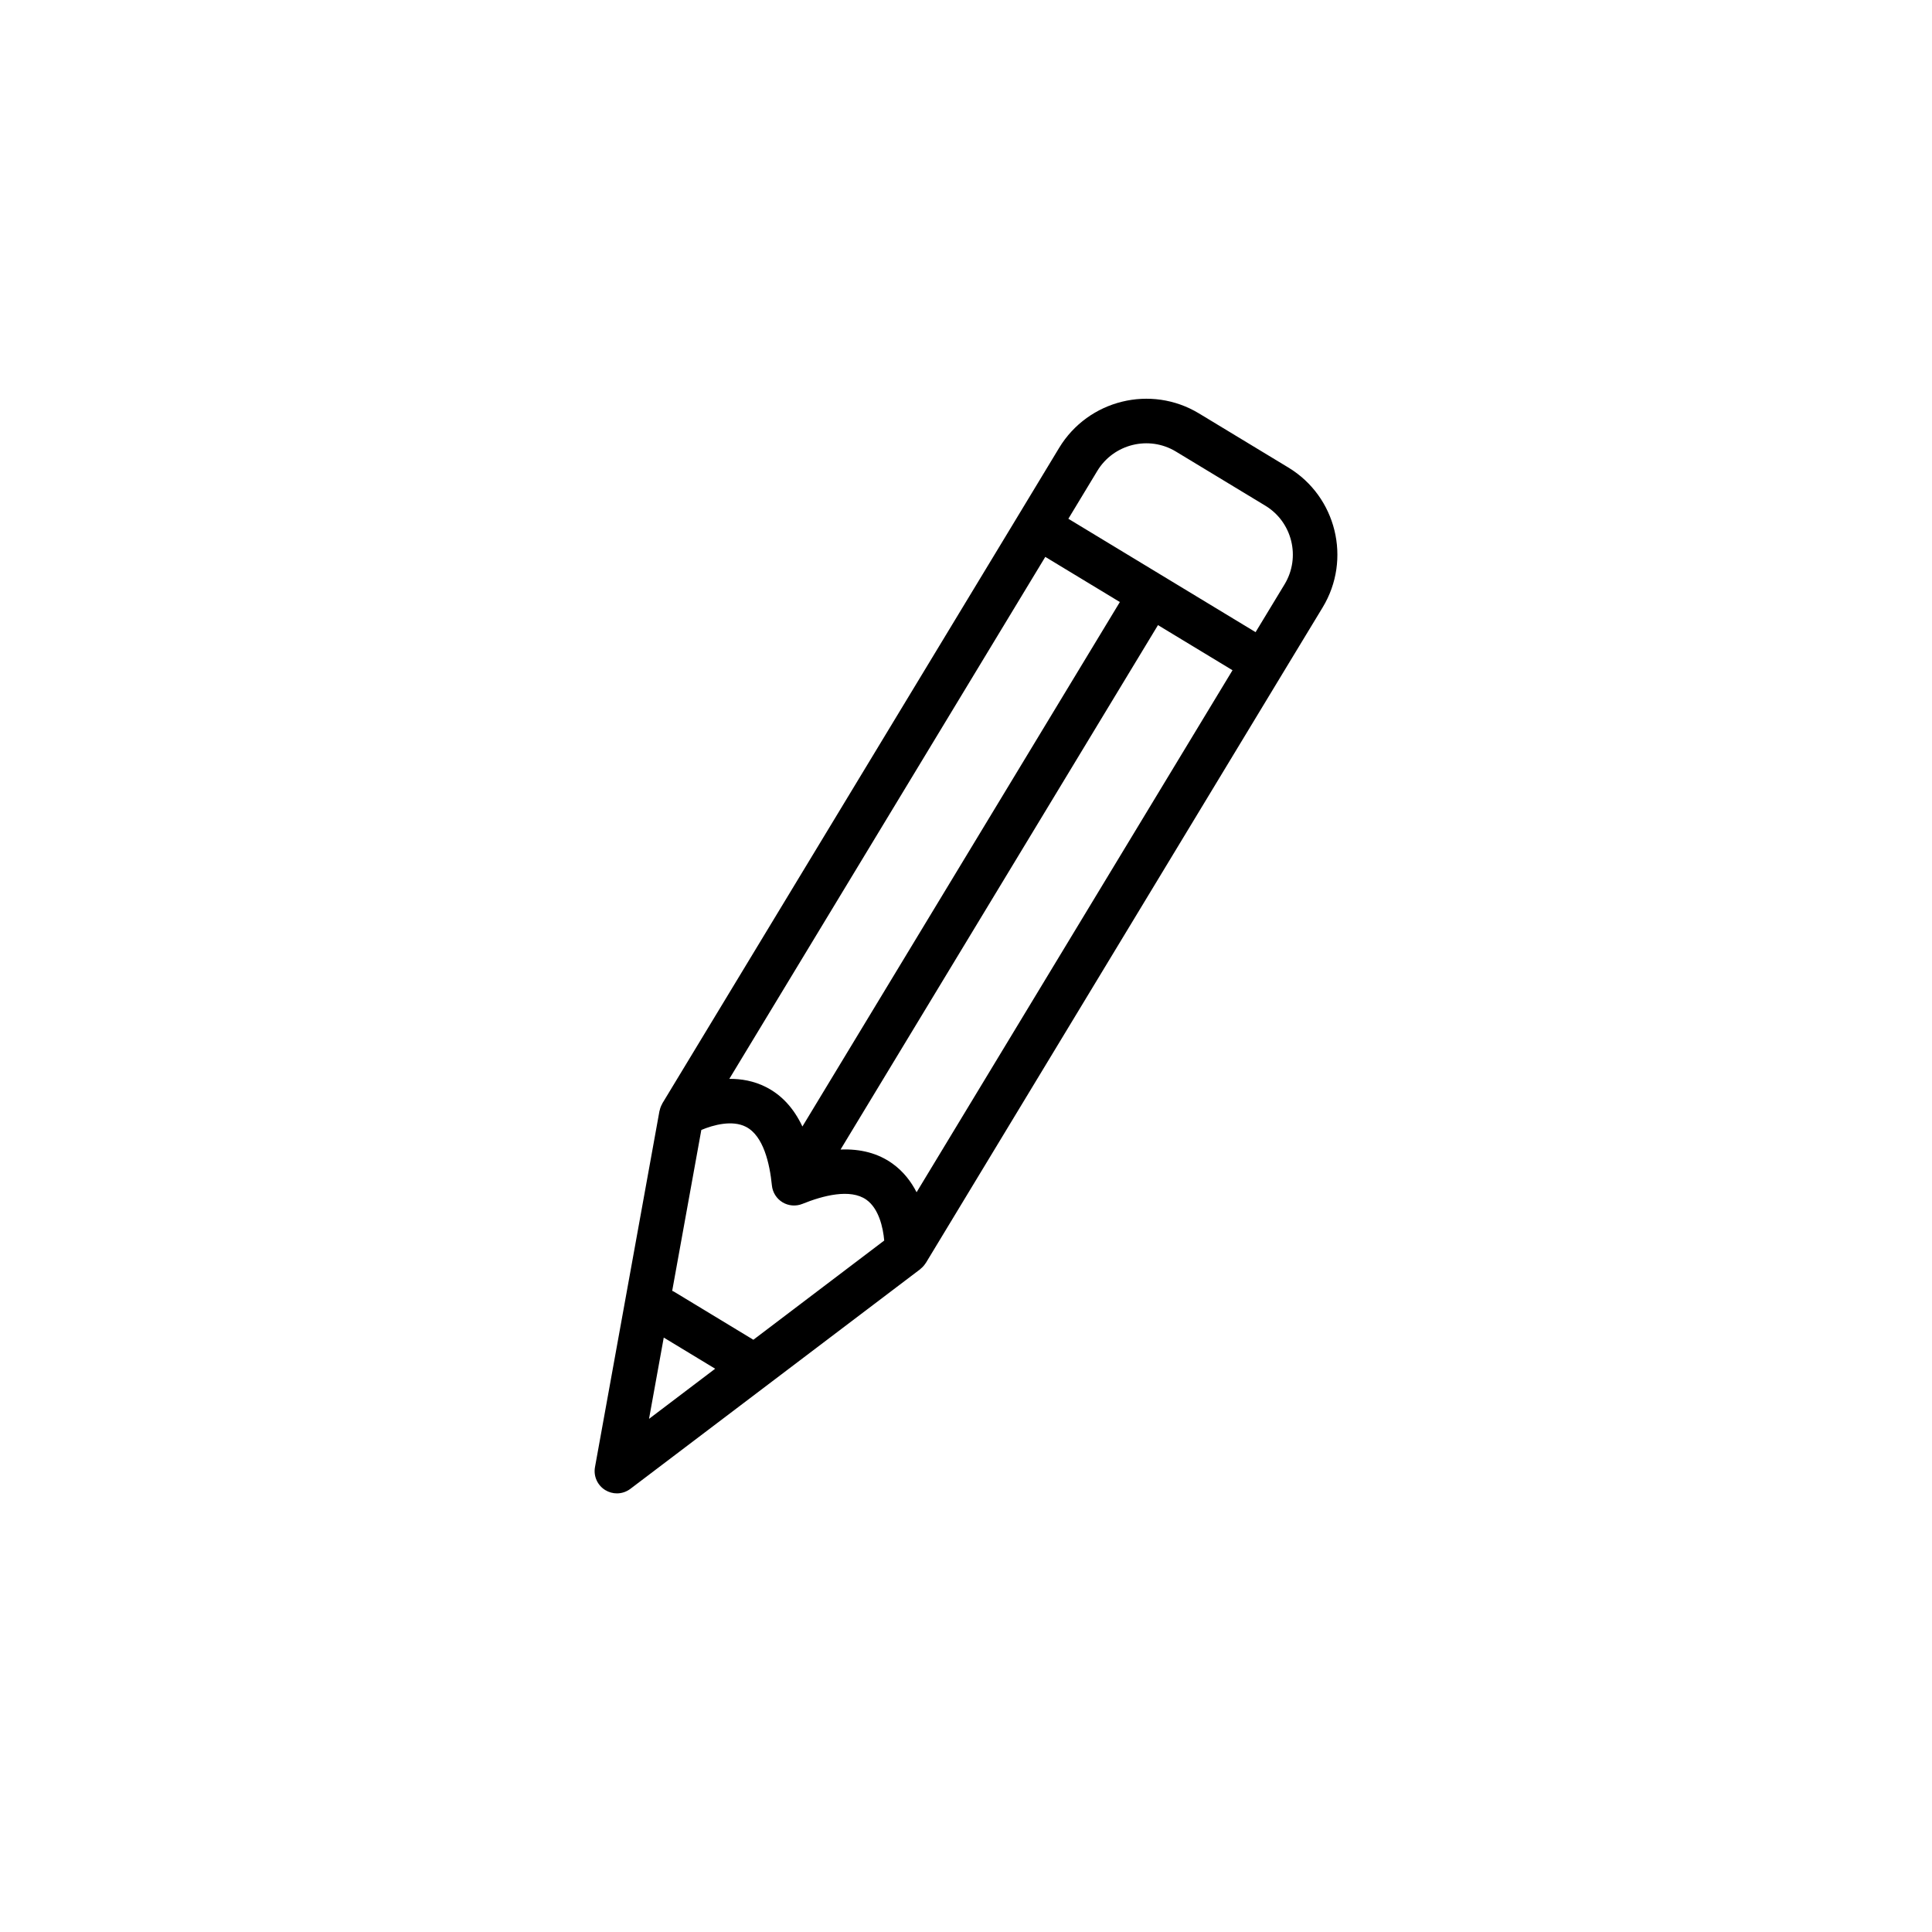 <?xml version="1.0" encoding="UTF-8"?>
<!-- Uploaded to: SVG Repo, www.svgrepo.com, Generator: SVG Repo Mixer Tools -->
<svg fill="#000000" width="800px" height="800px" version="1.1" viewBox="144 144 512 512" xmlns="http://www.w3.org/2000/svg">
 <path d="m485.43 267.9-23.688-14.34c-12.727-7.703-29.34-3.609-37.055 9.121l-11.395 18.84c-0.004 0.004-0.004 0.012-0.008 0.016l-93.758 154.88c-0.027 0.047-0.031 0.102-0.055 0.148-0.309 0.539-0.527 1.113-0.648 1.715-0.008 0.051-0.043 0.09-0.055 0.141l-17.09 94.383c-0.434 2.394 0.645 4.809 2.719 6.082 0.953 0.582 2.023 0.875 3.09 0.875 1.258 0 2.516-0.406 3.566-1.199l76.82-58.211c0.035-0.027 0.055-0.074 0.09-0.102 0.512-0.41 0.953-0.895 1.312-1.453 0.023-0.035 0.062-0.059 0.082-0.094l94.426-156.02s0-0.004 0.004-0.008l10.738-17.715c7.711-12.734 3.629-29.359-9.098-37.062zm-141.78 231.15-20.992-12.719c-0.164-0.102-0.348-0.164-0.52-0.246l7.719-42.633c3.18-1.34 8.188-2.691 11.812-0.84 4.656 2.375 6.316 9.762 6.891 15.539 0.184 1.852 1.23 3.508 2.816 4.469 1.586 0.961 3.543 1.117 5.266 0.422 5.379-2.176 12.691-4.129 16.949-1.109 3.309 2.348 4.441 7.383 4.734 10.824zm12.996-56.516c-2.277-4.832-5.5-8.359-9.684-10.469-3.211-1.625-6.539-2.18-9.684-2.156l83.734-138.33 19.762 11.965zm-36.746 55.934 13.625 8.258-17.527 13.285zm67.004-38.512c-1.441-2.809-3.477-5.5-6.406-7.602-3.805-2.719-8.414-3.938-13.746-3.715l84.125-138.98 19.75 11.961zm97.523-161.11-7.684 12.68-49.617-30.047 7.668-12.68c4.332-7.16 13.68-9.465 20.832-5.133l23.688 14.34c7.152 4.328 9.445 13.68 5.113 20.84z"/>
</svg>